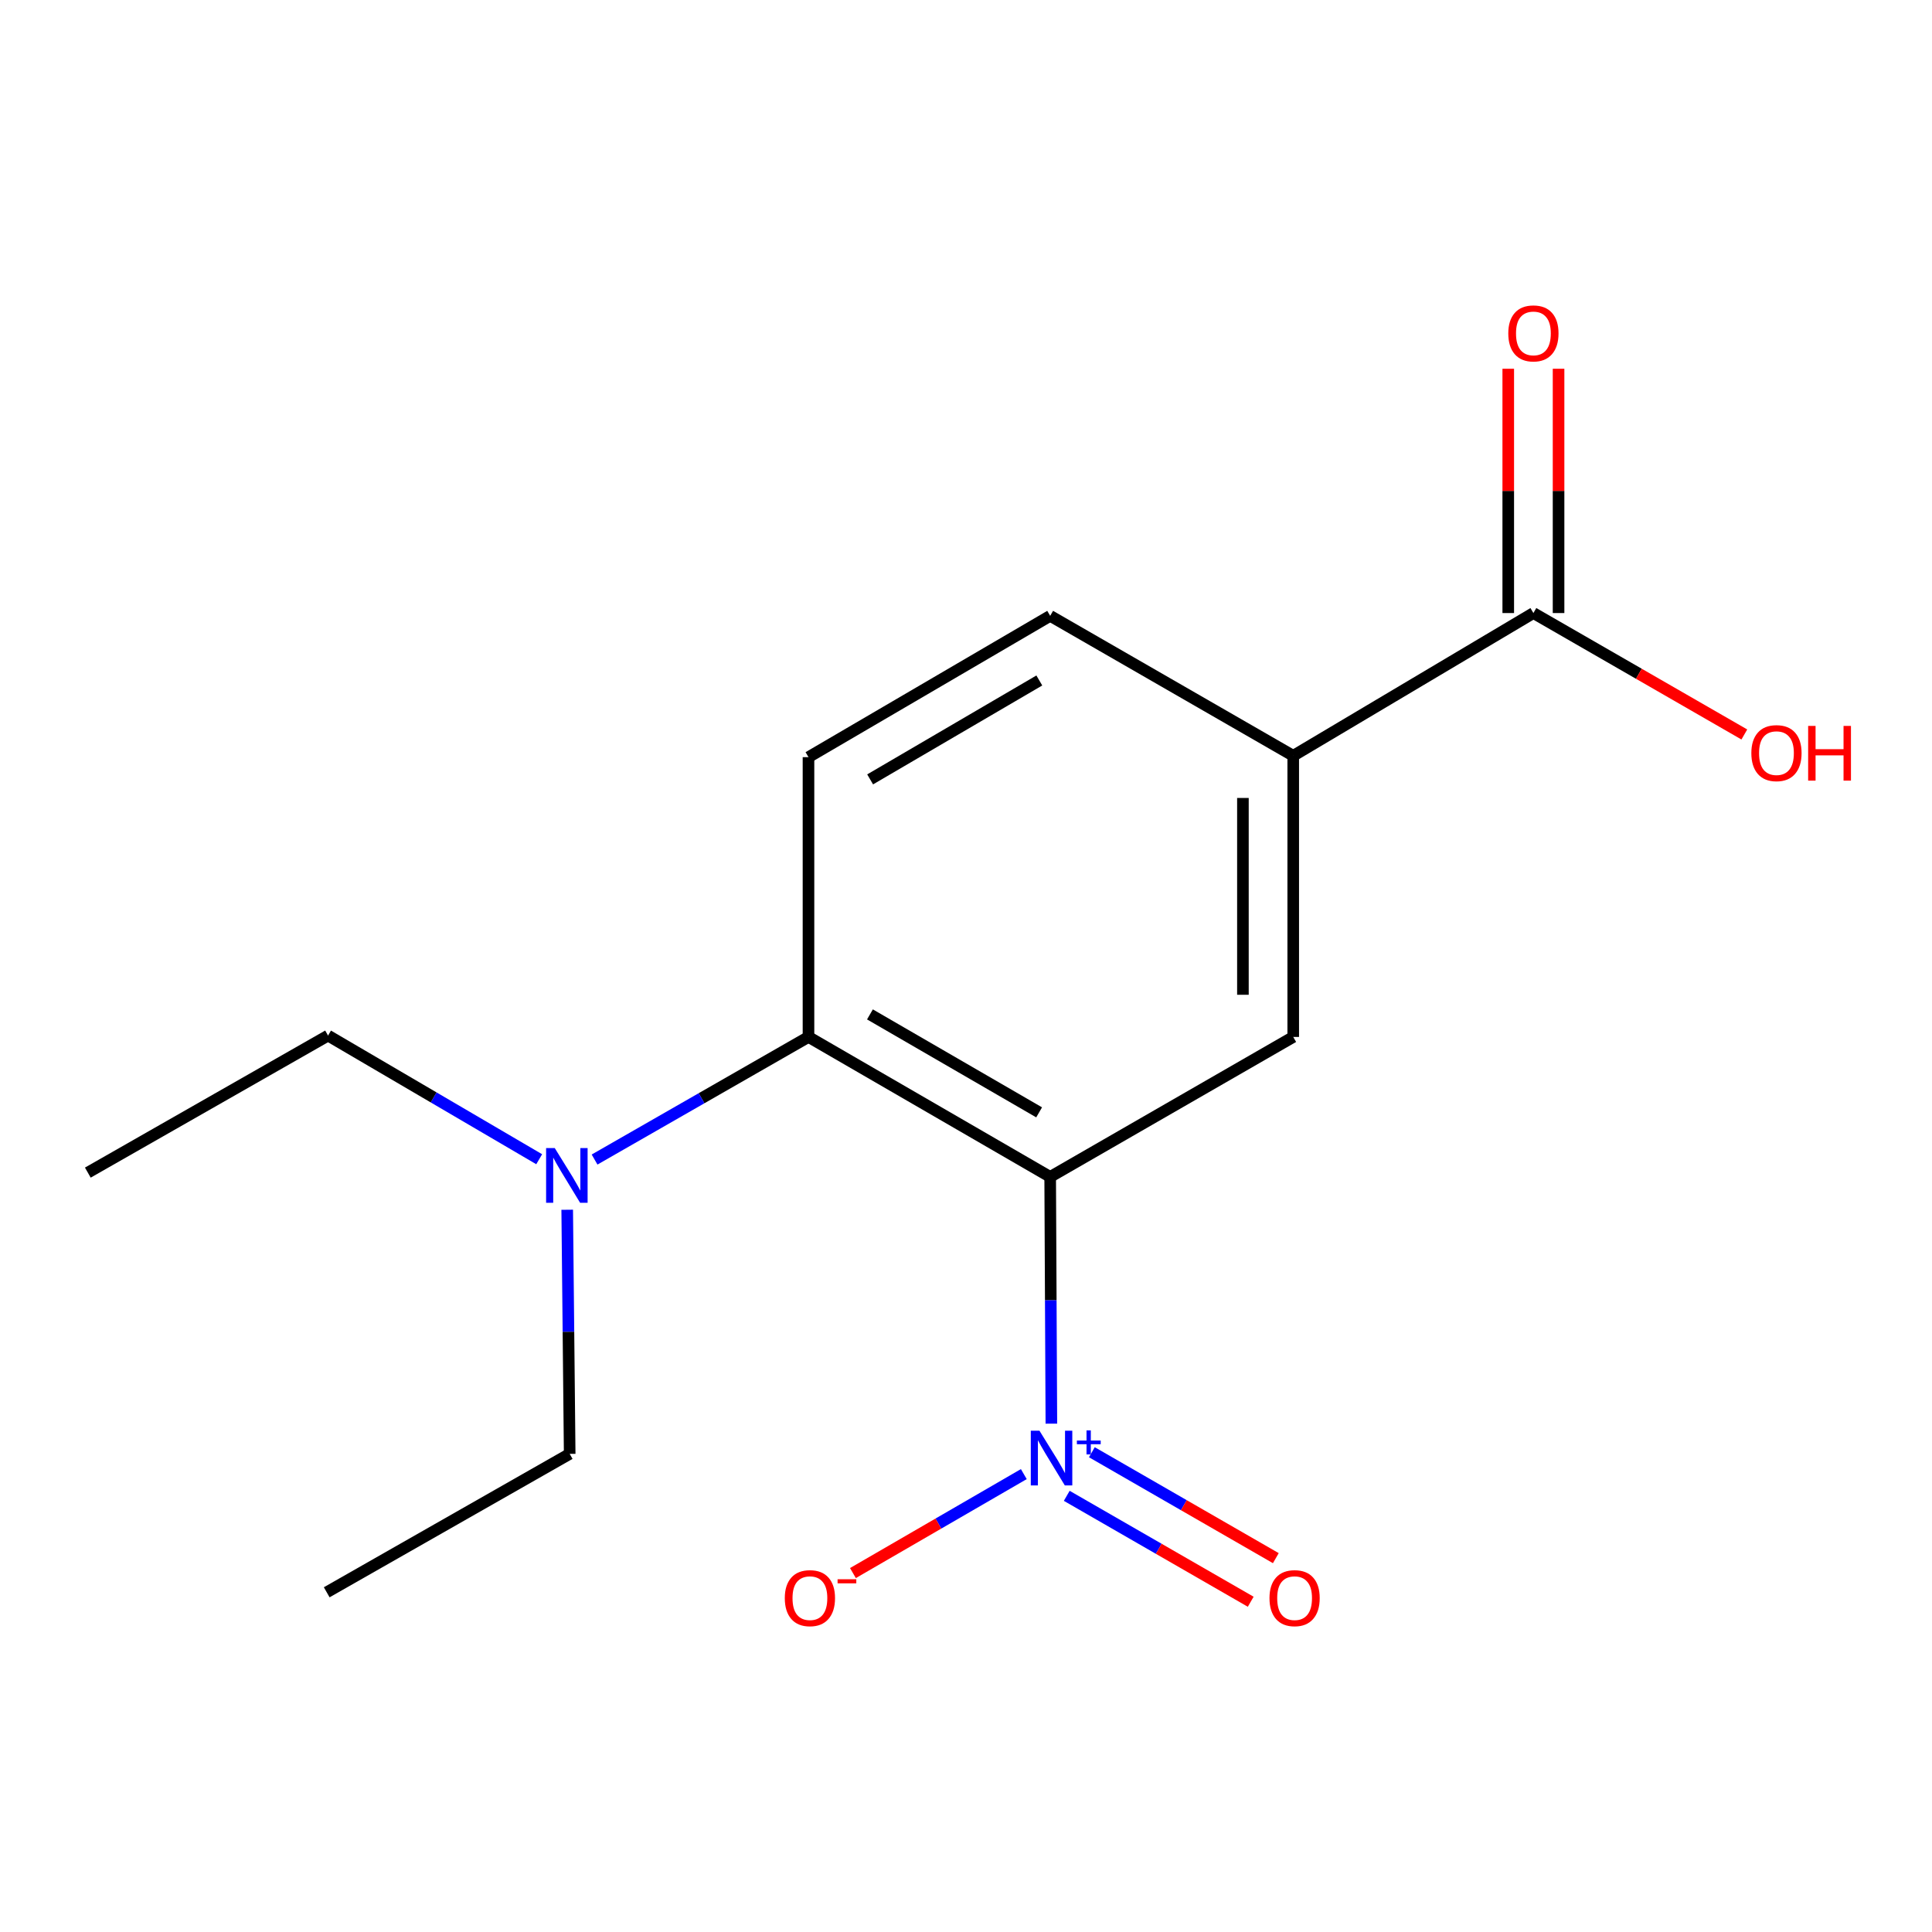 <?xml version='1.0' encoding='iso-8859-1'?>
<svg version='1.1' baseProfile='full'
              xmlns='http://www.w3.org/2000/svg'
                      xmlns:rdkit='http://www.rdkit.org/xml'
                      xmlns:xlink='http://www.w3.org/1999/xlink'
                  xml:space='preserve'
width='1000px' height='1000px' viewBox='0 0 1000 1000'>
<!-- END OF HEADER -->
<rect style='opacity:1.0;fill:#FFFFFF;stroke:none' width='1000' height='1000' x='0' y='0'> </rect>
<path class='bond-0' d='M 543.568,609.156 L 543.879,673.019' style='fill:none;fill-rule:evenodd;stroke:#000000;stroke-width:6px;stroke-linecap:butt;stroke-linejoin:miter;stroke-opacity:1' />
<path class='bond-0' d='M 543.879,673.019 L 544.19,736.881' style='fill:none;fill-rule:evenodd;stroke:#0000FF;stroke-width:6px;stroke-linecap:butt;stroke-linejoin:miter;stroke-opacity:1' />
<path class='bond-1' d='M 543.568,609.156 L 418.472,536.72' style='fill:none;fill-rule:evenodd;stroke:#000000;stroke-width:6px;stroke-linecap:butt;stroke-linejoin:miter;stroke-opacity:1' />
<path class='bond-1' d='M 537.852,575.755 L 450.285,525.05' style='fill:none;fill-rule:evenodd;stroke:#000000;stroke-width:6px;stroke-linecap:butt;stroke-linejoin:miter;stroke-opacity:1' />
<path class='bond-2' d='M 543.568,609.156 L 669.373,536.72' style='fill:none;fill-rule:evenodd;stroke:#000000;stroke-width:6px;stroke-linecap:butt;stroke-linejoin:miter;stroke-opacity:1' />
<path class='bond-6' d='M 529.923,762.993 L 485.7,788.606' style='fill:none;fill-rule:evenodd;stroke:#0000FF;stroke-width:6px;stroke-linecap:butt;stroke-linejoin:miter;stroke-opacity:1' />
<path class='bond-6' d='M 485.7,788.606 L 441.476,814.22' style='fill:none;fill-rule:evenodd;stroke:#FF0000;stroke-width:6px;stroke-linecap:butt;stroke-linejoin:miter;stroke-opacity:1' />
<path class='bond-7' d='M 552.149,774.237 L 599.76,801.65' style='fill:none;fill-rule:evenodd;stroke:#0000FF;stroke-width:6px;stroke-linecap:butt;stroke-linejoin:miter;stroke-opacity:1' />
<path class='bond-7' d='M 599.76,801.65 L 647.37,829.063' style='fill:none;fill-rule:evenodd;stroke:#FF0000;stroke-width:6px;stroke-linecap:butt;stroke-linejoin:miter;stroke-opacity:1' />
<path class='bond-7' d='M 565.143,751.67 L 612.753,779.083' style='fill:none;fill-rule:evenodd;stroke:#0000FF;stroke-width:6px;stroke-linecap:butt;stroke-linejoin:miter;stroke-opacity:1' />
<path class='bond-7' d='M 612.753,779.083 L 660.364,806.496' style='fill:none;fill-rule:evenodd;stroke:#FF0000;stroke-width:6px;stroke-linecap:butt;stroke-linejoin:miter;stroke-opacity:1' />
<path class='bond-5' d='M 418.472,536.72 L 418.472,391.905' style='fill:none;fill-rule:evenodd;stroke:#000000;stroke-width:6px;stroke-linecap:butt;stroke-linejoin:miter;stroke-opacity:1' />
<path class='bond-8' d='M 418.472,536.72 L 363.11,568.451' style='fill:none;fill-rule:evenodd;stroke:#000000;stroke-width:6px;stroke-linecap:butt;stroke-linejoin:miter;stroke-opacity:1' />
<path class='bond-8' d='M 363.11,568.451 L 307.748,600.182' style='fill:none;fill-rule:evenodd;stroke:#0000FF;stroke-width:6px;stroke-linecap:butt;stroke-linejoin:miter;stroke-opacity:1' />
<path class='bond-3' d='M 669.373,536.72 L 669.373,391.196' style='fill:none;fill-rule:evenodd;stroke:#000000;stroke-width:6px;stroke-linecap:butt;stroke-linejoin:miter;stroke-opacity:1' />
<path class='bond-3' d='M 643.332,514.891 L 643.332,413.025' style='fill:none;fill-rule:evenodd;stroke:#000000;stroke-width:6px;stroke-linecap:butt;stroke-linejoin:miter;stroke-opacity:1' />
<path class='bond-4' d='M 669.373,391.196 L 793.688,317.313' style='fill:none;fill-rule:evenodd;stroke:#000000;stroke-width:6px;stroke-linecap:butt;stroke-linejoin:miter;stroke-opacity:1' />
<path class='bond-9' d='M 669.373,391.196 L 543.568,318.76' style='fill:none;fill-rule:evenodd;stroke:#000000;stroke-width:6px;stroke-linecap:butt;stroke-linejoin:miter;stroke-opacity:1' />
<path class='bond-10' d='M 806.708,317.313 L 806.708,254.089' style='fill:none;fill-rule:evenodd;stroke:#000000;stroke-width:6px;stroke-linecap:butt;stroke-linejoin:miter;stroke-opacity:1' />
<path class='bond-10' d='M 806.708,254.089 L 806.708,190.865' style='fill:none;fill-rule:evenodd;stroke:#FF0000;stroke-width:6px;stroke-linecap:butt;stroke-linejoin:miter;stroke-opacity:1' />
<path class='bond-10' d='M 780.668,317.313 L 780.668,254.089' style='fill:none;fill-rule:evenodd;stroke:#000000;stroke-width:6px;stroke-linecap:butt;stroke-linejoin:miter;stroke-opacity:1' />
<path class='bond-10' d='M 780.668,254.089 L 780.668,190.865' style='fill:none;fill-rule:evenodd;stroke:#FF0000;stroke-width:6px;stroke-linecap:butt;stroke-linejoin:miter;stroke-opacity:1' />
<path class='bond-11' d='M 793.688,317.313 L 848.276,348.738' style='fill:none;fill-rule:evenodd;stroke:#000000;stroke-width:6px;stroke-linecap:butt;stroke-linejoin:miter;stroke-opacity:1' />
<path class='bond-11' d='M 848.276,348.738 L 902.864,380.162' style='fill:none;fill-rule:evenodd;stroke:#FF0000;stroke-width:6px;stroke-linecap:butt;stroke-linejoin:miter;stroke-opacity:1' />
<path class='bond-16' d='M 418.472,391.905 L 543.568,318.76' style='fill:none;fill-rule:evenodd;stroke:#000000;stroke-width:6px;stroke-linecap:butt;stroke-linejoin:miter;stroke-opacity:1' />
<path class='bond-16' d='M 450.38,403.413 L 537.948,352.212' style='fill:none;fill-rule:evenodd;stroke:#000000;stroke-width:6px;stroke-linecap:butt;stroke-linejoin:miter;stroke-opacity:1' />
<path class='bond-12' d='M 279.083,600.016 L 224.441,568.014' style='fill:none;fill-rule:evenodd;stroke:#0000FF;stroke-width:6px;stroke-linecap:butt;stroke-linejoin:miter;stroke-opacity:1' />
<path class='bond-12' d='M 224.441,568.014 L 169.798,536.011' style='fill:none;fill-rule:evenodd;stroke:#000000;stroke-width:6px;stroke-linecap:butt;stroke-linejoin:miter;stroke-opacity:1' />
<path class='bond-13' d='M 293.585,626.167 L 294.225,689.346' style='fill:none;fill-rule:evenodd;stroke:#0000FF;stroke-width:6px;stroke-linecap:butt;stroke-linejoin:miter;stroke-opacity:1' />
<path class='bond-13' d='M 294.225,689.346 L 294.866,752.524' style='fill:none;fill-rule:evenodd;stroke:#000000;stroke-width:6px;stroke-linecap:butt;stroke-linejoin:miter;stroke-opacity:1' />
<path class='bond-15' d='M 169.798,536.011 L 45.455,606.943' style='fill:none;fill-rule:evenodd;stroke:#000000;stroke-width:6px;stroke-linecap:butt;stroke-linejoin:miter;stroke-opacity:1' />
<path class='bond-14' d='M 294.866,752.524 L 169.104,824.165' style='fill:none;fill-rule:evenodd;stroke:#000000;stroke-width:6px;stroke-linecap:butt;stroke-linejoin:miter;stroke-opacity:1' />
<path  class='atom-1' d='M 538.017 740.52
L 547.297 755.52
Q 548.217 757, 549.697 759.68
Q 551.177 762.36, 551.257 762.52
L 551.257 740.52
L 555.017 740.52
L 555.017 768.84
L 551.137 768.84
L 541.177 752.44
Q 540.017 750.52, 538.777 748.32
Q 537.577 746.12, 537.217 745.44
L 537.217 768.84
L 533.537 768.84
L 533.537 740.52
L 538.017 740.52
' fill='#0000FF'/>
<path  class='atom-1' d='M 557.393 745.624
L 562.382 745.624
L 562.382 740.371
L 564.6 740.371
L 564.6 745.624
L 569.722 745.624
L 569.722 747.525
L 564.6 747.525
L 564.6 752.805
L 562.382 752.805
L 562.382 747.525
L 557.393 747.525
L 557.393 745.624
' fill='#0000FF'/>
<path  class='atom-7' d='M 406.21 827.196
Q 406.21 820.396, 409.57 816.596
Q 412.93 812.796, 419.21 812.796
Q 425.49 812.796, 428.85 816.596
Q 432.21 820.396, 432.21 827.196
Q 432.21 834.076, 428.81 837.996
Q 425.41 841.876, 419.21 841.876
Q 412.97 841.876, 409.57 837.996
Q 406.21 834.116, 406.21 827.196
M 419.21 838.676
Q 423.53 838.676, 425.85 835.796
Q 428.21 832.876, 428.21 827.196
Q 428.21 821.636, 425.85 818.836
Q 423.53 815.996, 419.21 815.996
Q 414.89 815.996, 412.53 818.796
Q 410.21 821.596, 410.21 827.196
Q 410.21 832.916, 412.53 835.796
Q 414.89 838.676, 419.21 838.676
' fill='#FF0000'/>
<path  class='atom-7' d='M 433.53 817.418
L 443.218 817.418
L 443.218 819.53
L 433.53 819.53
L 433.53 817.418
' fill='#FF0000'/>
<path  class='atom-8' d='M 657.082 827.196
Q 657.082 820.396, 660.442 816.596
Q 663.802 812.796, 670.082 812.796
Q 676.362 812.796, 679.722 816.596
Q 683.082 820.396, 683.082 827.196
Q 683.082 834.076, 679.682 837.996
Q 676.282 841.876, 670.082 841.876
Q 663.842 841.876, 660.442 837.996
Q 657.082 834.116, 657.082 827.196
M 670.082 838.676
Q 674.402 838.676, 676.722 835.796
Q 679.082 832.876, 679.082 827.196
Q 679.082 821.636, 676.722 818.836
Q 674.402 815.996, 670.082 815.996
Q 665.762 815.996, 663.402 818.796
Q 661.082 821.596, 661.082 827.196
Q 661.082 832.916, 663.402 835.796
Q 665.762 838.676, 670.082 838.676
' fill='#FF0000'/>
<path  class='atom-9' d='M 287.144 594.244
L 296.424 609.244
Q 297.344 610.724, 298.824 613.404
Q 300.304 616.084, 300.384 616.244
L 300.384 594.244
L 304.144 594.244
L 304.144 622.564
L 300.264 622.564
L 290.304 606.164
Q 289.144 604.244, 287.904 602.044
Q 286.704 599.844, 286.344 599.164
L 286.344 622.564
L 282.664 622.564
L 282.664 594.244
L 287.144 594.244
' fill='#0000FF'/>
<path  class='atom-11' d='M 780.688 172.564
Q 780.688 165.764, 784.048 161.964
Q 787.408 158.164, 793.688 158.164
Q 799.968 158.164, 803.328 161.964
Q 806.688 165.764, 806.688 172.564
Q 806.688 179.444, 803.288 183.364
Q 799.888 187.244, 793.688 187.244
Q 787.448 187.244, 784.048 183.364
Q 780.688 179.484, 780.688 172.564
M 793.688 184.044
Q 798.008 184.044, 800.328 181.164
Q 802.688 178.244, 802.688 172.564
Q 802.688 167.004, 800.328 164.204
Q 798.008 161.364, 793.688 161.364
Q 789.368 161.364, 787.008 164.164
Q 784.688 166.964, 784.688 172.564
Q 784.688 178.284, 787.008 181.164
Q 789.368 184.044, 793.688 184.044
' fill='#FF0000'/>
<path  class='atom-12' d='M 906.493 389.815
Q 906.493 383.015, 909.853 379.215
Q 913.213 375.415, 919.493 375.415
Q 925.773 375.415, 929.133 379.215
Q 932.493 383.015, 932.493 389.815
Q 932.493 396.695, 929.093 400.615
Q 925.693 404.495, 919.493 404.495
Q 913.253 404.495, 909.853 400.615
Q 906.493 396.735, 906.493 389.815
M 919.493 401.295
Q 923.813 401.295, 926.133 398.415
Q 928.493 395.495, 928.493 389.815
Q 928.493 384.255, 926.133 381.455
Q 923.813 378.615, 919.493 378.615
Q 915.173 378.615, 912.813 381.415
Q 910.493 384.215, 910.493 389.815
Q 910.493 395.535, 912.813 398.415
Q 915.173 401.295, 919.493 401.295
' fill='#FF0000'/>
<path  class='atom-12' d='M 935.893 375.735
L 939.733 375.735
L 939.733 387.775
L 954.213 387.775
L 954.213 375.735
L 958.053 375.735
L 958.053 404.055
L 954.213 404.055
L 954.213 390.975
L 939.733 390.975
L 939.733 404.055
L 935.893 404.055
L 935.893 375.735
' fill='#FF0000'/>
</svg>

